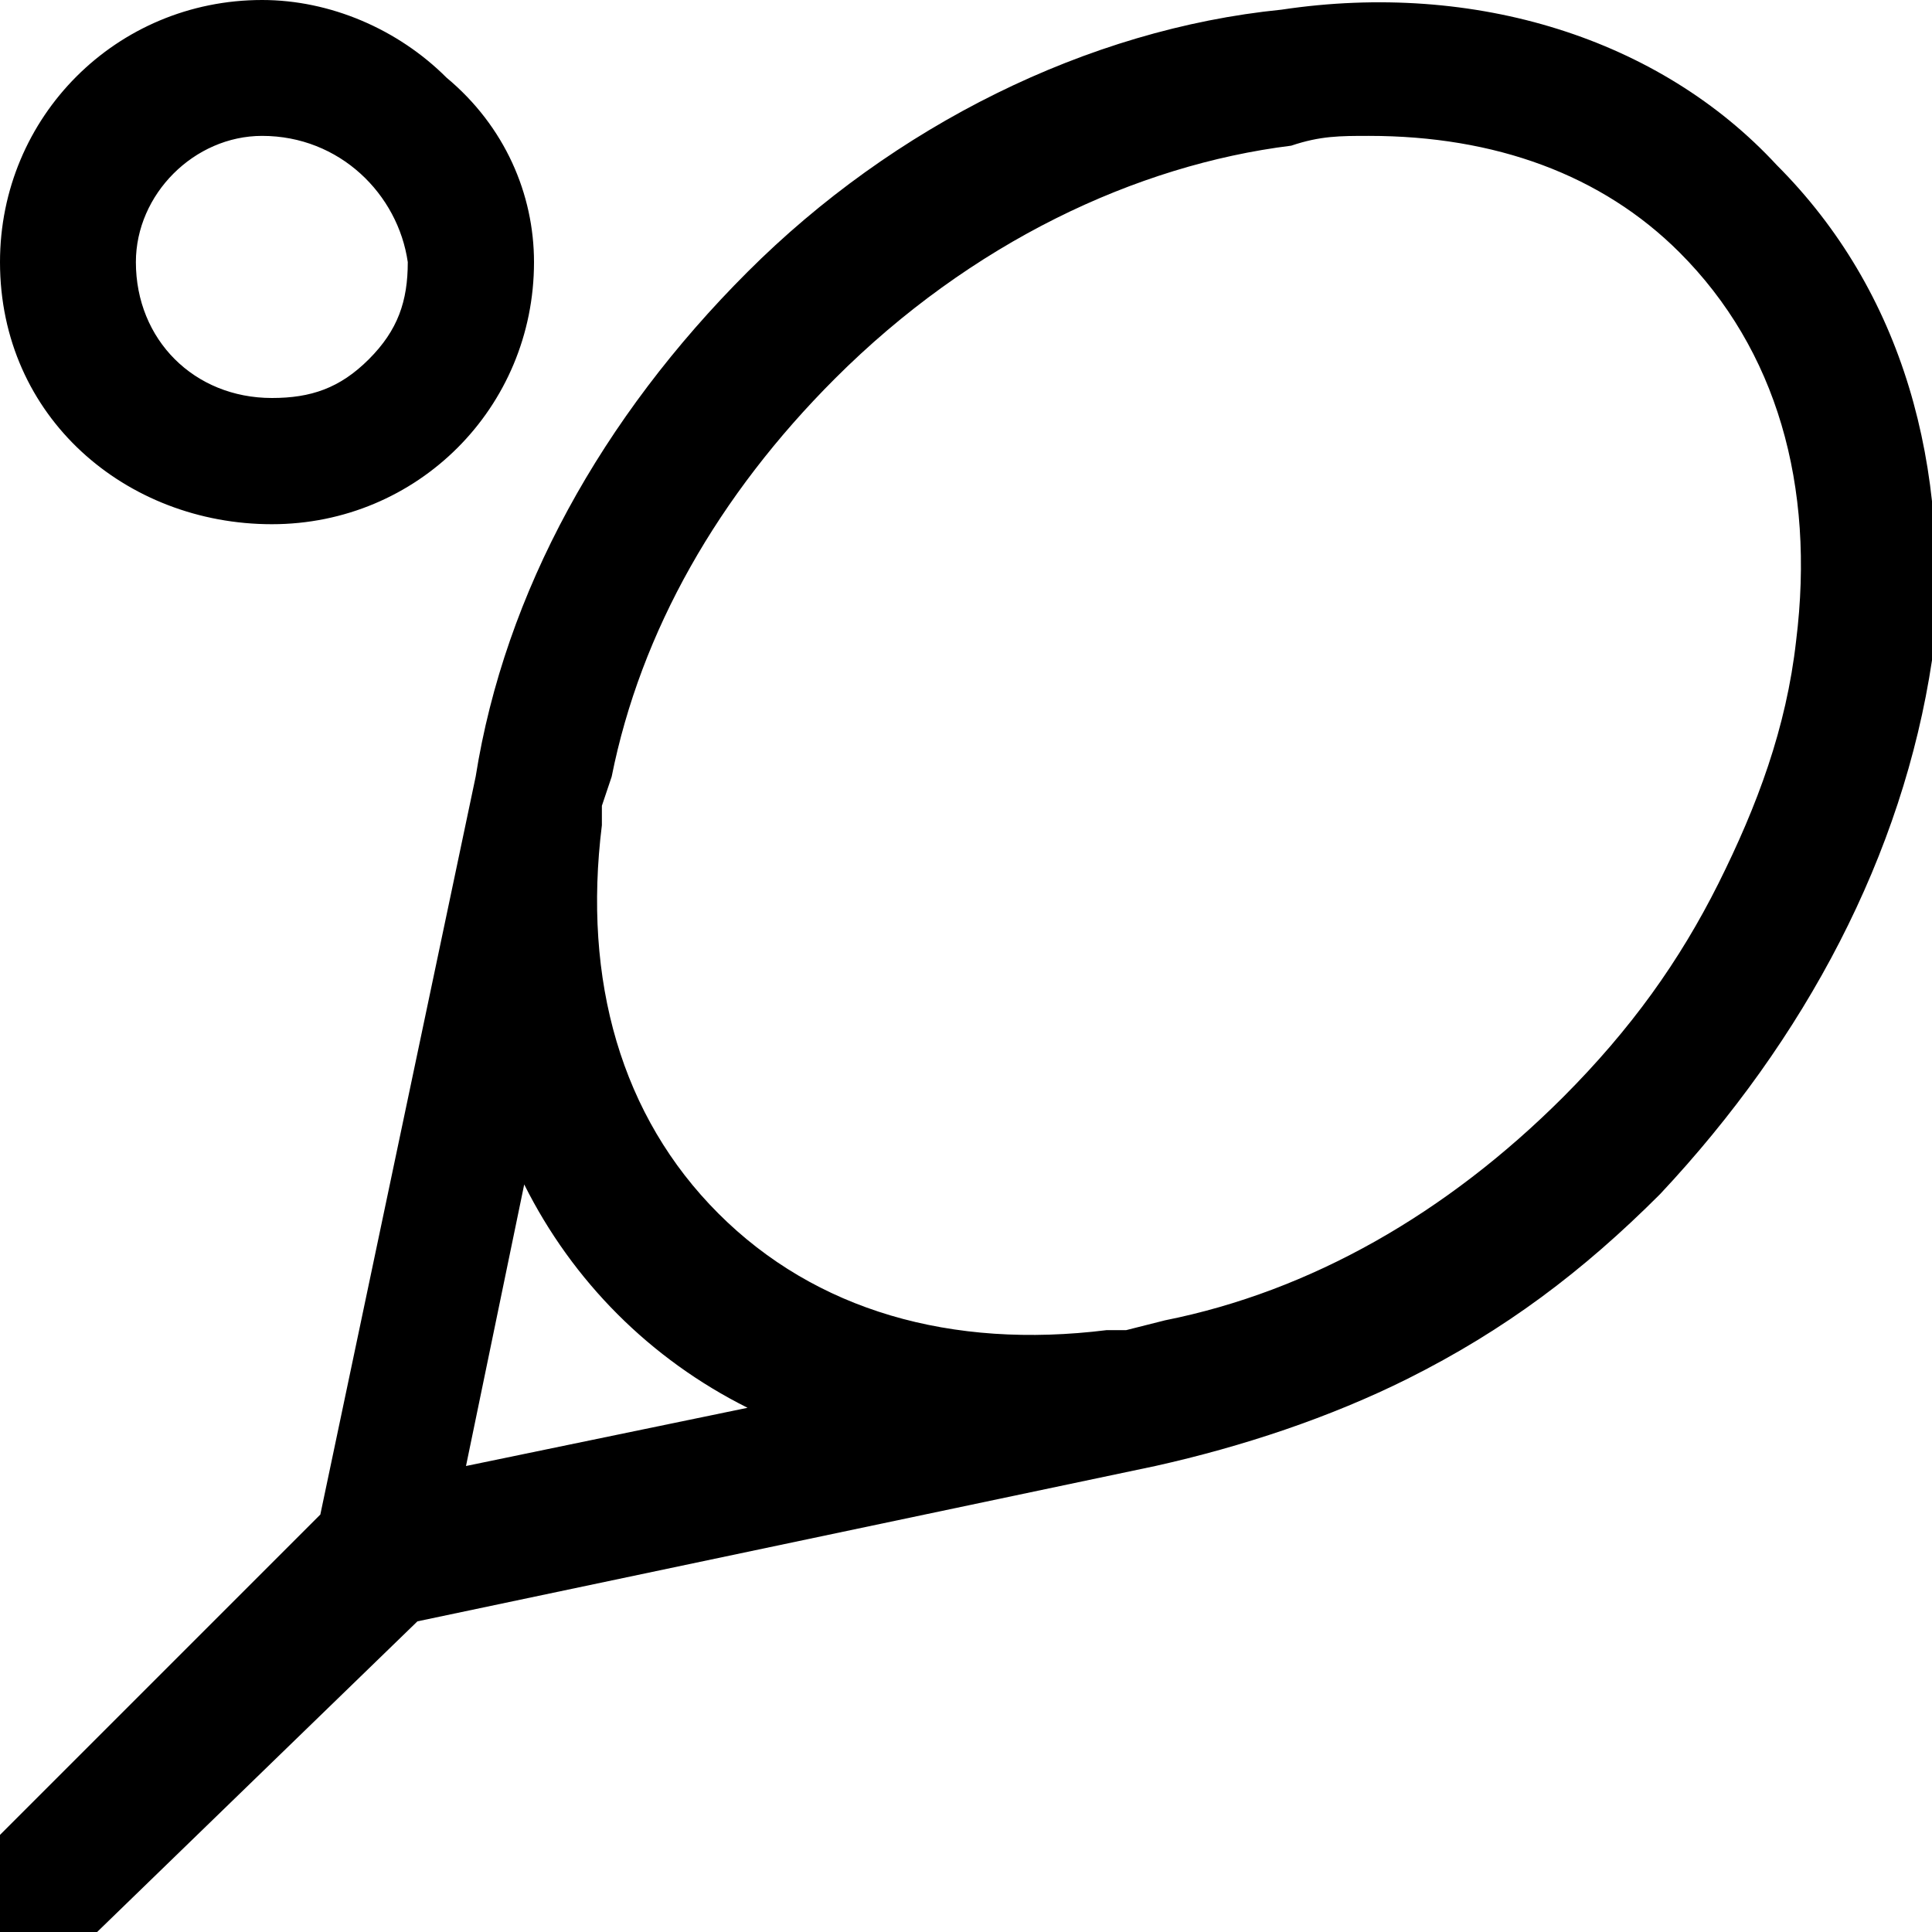 <svg width="15" height="15" viewBox="0 0 15 15" fill="none" xmlns="http://www.w3.org/2000/svg">
<g clip-path="url(#clip0_462_4426)">
<path d="M9.95 0.075C11.457 -0.151 12.889 0.302 13.794 1.281C14.774 2.261 15.151 3.618 15 5.126C14.774 6.633 14.02 8.065 12.889 9.271C12.286 9.874 11.683 10.327 10.93 10.704C10.327 11.005 9.648 11.231 8.97 11.382L3.241 12.588L0.754 15H0V14.246L2.487 11.759L3.693 6.03C3.92 4.598 4.673 3.241 5.804 2.111C6.935 0.98 8.442 0.226 9.95 0.075ZM4.07 9.196L3.618 11.382L5.804 10.93C5.05 10.553 4.447 9.95 4.07 9.196ZM10.628 1.055C10.402 1.055 10.251 1.055 10.025 1.131C8.819 1.281 7.538 1.884 6.482 2.94C5.578 3.844 4.975 4.899 4.749 6.03L4.673 6.256V6.407C4.523 7.613 4.824 8.668 5.578 9.422C6.332 10.176 7.387 10.477 8.593 10.327H8.744L9.045 10.251C10.176 10.025 11.231 9.422 12.136 8.518C12.663 7.99 13.04 7.462 13.342 6.859C13.643 6.256 13.869 5.653 13.945 4.975C14.095 3.769 13.794 2.714 13.04 1.96C12.437 1.357 11.608 1.055 10.628 1.055ZM2.035 0C2.563 0 3.09 0.226 3.467 0.603C3.92 0.98 4.146 1.508 4.146 2.035C4.146 3.166 3.241 4.07 2.111 4.07C0.98 4.07 0 3.241 0 2.035C0 0.905 0.905 0 2.035 0ZM2.035 1.055C1.508 1.055 1.055 1.508 1.055 2.035C1.055 2.638 1.508 3.09 2.111 3.09C2.412 3.09 2.638 3.015 2.864 2.789C3.09 2.563 3.166 2.337 3.166 2.035C3.09 1.508 2.638 1.055 2.035 1.055Z" fill="black"/>
</g>
<defs>
<clipPath id="clip0_462_4426">
<rect width="15" height="15" fill="white"/>
</clipPath>
</defs>
</svg>
